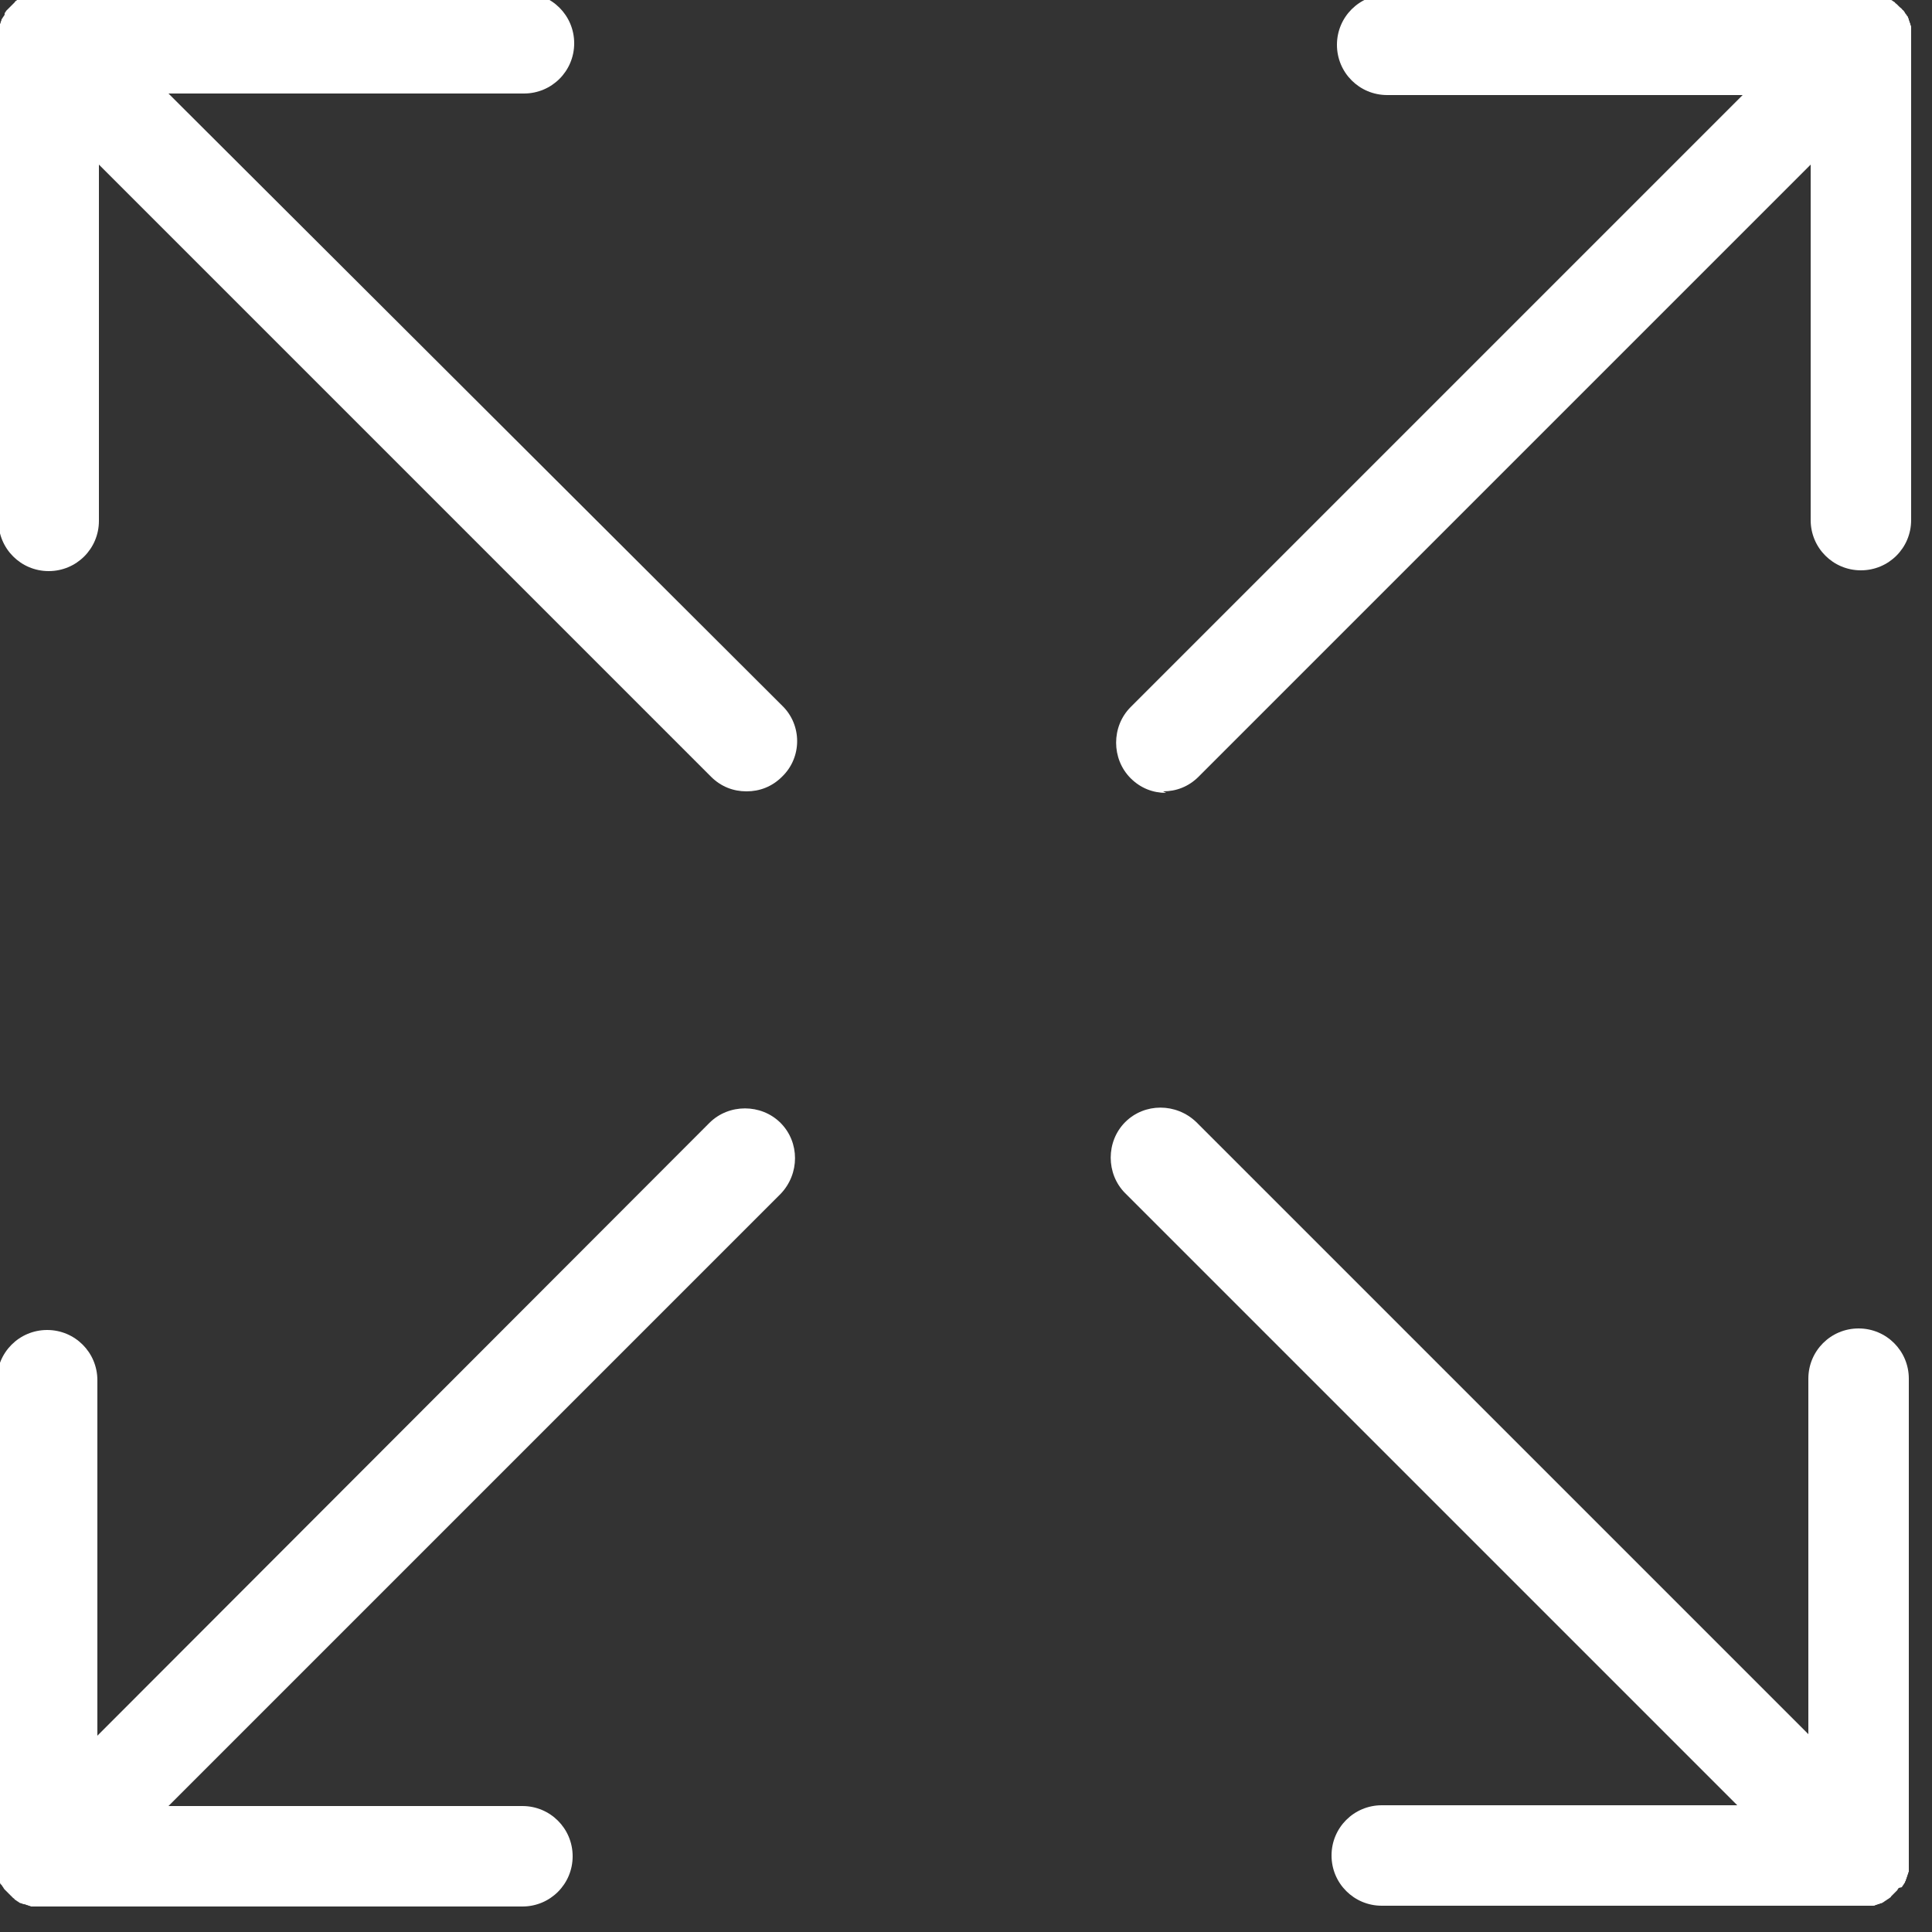 <?xml version="1.0" encoding="UTF-8"?>
<svg id="Ebene_1" xmlns="http://www.w3.org/2000/svg" xmlns:xlink="http://www.w3.org/1999/xlink" version="1.1" viewBox="0 0 250 250">
  <rect x="0" y="0" width="250" height="250" fill="#333333" stroke="none"/>
  <!-- Generator: Adobe Illustrator 29.5.1, SVG Export Plug-In . SVG Version: 2.1.0 Build 141)  -->
  <defs>
    <style>
      .st0 {
        fill: none;
      }

      .st1 {
        fill: #fff;
      }

      .st2 {
        clip-path: url(#clippath);
      }
    </style>
    <clipPath id="clippath">
      <rect class="st0" x="-.5" y="-1" width="250" height="250"/>
    </clipPath>
  </defs>
  <g class="st2">
    <path class="st1" d="M246.1,244.2c0,0,.1-.2.2-.3,0,0,.1-.2.2-.3,0,0,0-.2.1-.2,0-.1,0-.2.1-.3,0,0,0-.2.1-.3,0,0,0-.2.1-.3,0,0,0-.2.1-.3,0-.1,0-.2,0-.3,0,0,0-.2,0-.3,0-.1,0-.2,0-.4,0,0,0-.2,0-.3,0-.2,0-.4,0-.7v-61.8c0-3.6-2.9-6.5-6.5-6.5s-6.5,2.9-6.5,6.5v46l-79.2-79.2c-2.6-2.5-6.7-2.5-9.2,0-2.5,2.5-2.5,6.7,0,9.2l79.2,79.2h-46c-3.6,0-6.5,2.9-6.5,6.5s2.9,6.5,6.5,6.5h61.8c.2,0,.4,0,.6,0,0,0,.2,0,.3,0,.1,0,.2,0,.3,0,.1,0,.2,0,.3,0,0,0,.2,0,.3,0,.1,0,.2,0,.3-.1,0,0,.2,0,.3-.1,0,0,.2,0,.3-.1,0,0,.2,0,.3-.1,0,0,.2-.1.3-.2,0,0,.2-.1.3-.2,0,0,.2-.1.3-.2,0,0,.2-.1.2-.2.1-.1.3-.3.4-.4,0,0,0,0,0,0,0,0,0,0,0,0,.1-.1.3-.3.4-.4,0,0,.1-.2.2-.3"/>
    <path class="st1" d="M.6,1.9c0,0-.1.2-.2.3,0,0-.1.2-.2.3,0,0,0,.2-.1.3,0,0,0,.2-.1.3,0,0,0,.2-.1.3,0,.1,0,.2-.1.3,0,0,0,.2,0,.3,0,.1,0,.2,0,.3,0,.1,0,.2,0,.4,0,0,0,.2,0,.3,0,.2,0,.4,0,.6v61.8c0,3.6,2.9,6.5,6.5,6.5s6.5-2.9,6.5-6.5V21.3l79.2,79.2c1.3,1.3,2.9,1.9,4.6,1.9s3.3-.6,4.6-1.9c2.6-2.5,2.6-6.7,0-9.2L21.8,12.1h46c3.6,0,6.5-2.9,6.5-6.5s-2.9-6.5-6.5-6.5H6c-.2,0-.4,0-.6,0-.1,0-.2,0-.3,0-.1,0-.2,0-.3,0-.1,0-.2,0-.3,0,0,0-.2,0-.3,0-.1,0-.2,0-.3.1,0,0-.2,0-.3.1,0,0-.2,0-.3.1,0,0-.2,0-.3.1,0,0-.2.1-.3.2,0,0-.2.1-.3.2-.1,0-.2.1-.3.2,0,0-.1,0-.2.2-.3.3-.6.6-.9.9,0,0-.1.1-.2.2,0,0-.1.2-.2.3"/>
    <path class="st1" d="M150.5,102.4c1.7,0,3.3-.6,4.6-1.9L234.3,21.3v46c0,3.6,2.9,6.5,6.5,6.5s6.5-2.9,6.5-6.5V5.5c0-.2,0-.4,0-.7,0,0,0-.2,0-.3,0-.1,0-.2,0-.4,0,0,0-.2,0-.3,0-.1,0-.2,0-.3,0,0,0-.2-.1-.3,0-.1,0-.2-.1-.3,0,0,0-.2-.1-.3,0-.1,0-.2-.1-.3,0,0,0-.2-.1-.2,0,0-.1-.2-.2-.3s-.1-.2-.2-.3c0,0-.1-.2-.2-.2-.1-.2-.3-.3-.4-.4,0,0,0,0,0,0,0,0,0,0,0,0-.1-.1-.3-.3-.4-.4,0,0-.2-.1-.2-.2,0,0-.2-.1-.3-.2,0,0-.2-.1-.3-.2,0,0-.2-.1-.3-.2,0,0-.2,0-.3-.1,0,0-.2,0-.3-.1,0,0-.2,0-.3-.1-.1,0-.2,0-.3-.1,0,0-.2,0-.3,0-.1,0-.2,0-.3,0-.1,0-.2,0-.3,0,0,0-.2,0-.3,0-.2,0-.4,0-.6,0h-61.8c-3.6,0-6.5,2.9-6.5,6.5s2.9,6.5,6.5,6.5h46l-79.2,79.2c-2.5,2.5-2.5,6.7,0,9.2,1.3,1.3,2.9,1.9,4.6,1.9"/>
    <path class="st1" d="M91.7,145.4L12.6,224.6v-46c0-3.6-2.9-6.5-6.5-6.5s-6.5,2.9-6.5,6.5v61.8c0,.2,0,.4,0,.7,0,0,0,.2,0,.3,0,.1,0,.2,0,.4,0,.1,0,.2,0,.3,0,.1,0,.2,0,.3,0,0,0,.2.1.3,0,0,0,.2.1.3,0,0,0,.2.1.3,0,0,0,.2.1.3,0,0,0,.2.2.3,0,0,.1.2.2.3,0,0,.1.2.2.3,0,0,.1.1.2.2.3.3.6.6.9.9,0,0,.2.1.2.2,0,0,.2.1.3.2,0,0,.2.1.3.2,0,0,.2.1.3.1,0,0,.2.1.3.1,0,0,.2,0,.3.1,0,0,.2,0,.3.1,0,0,.2,0,.3.1,0,0,.2,0,.3,0,.1,0,.2,0,.3,0,.1,0,.2,0,.3,0,0,0,.2,0,.3,0,.2,0,.4,0,.6,0h61.8c3.6,0,6.5-2.9,6.5-6.5s-2.9-6.5-6.5-6.5H21.8l79.2-79.2c2.5-2.6,2.5-6.7,0-9.2-2.5-2.5-6.7-2.5-9.2,0"/>
  </g>
</svg>